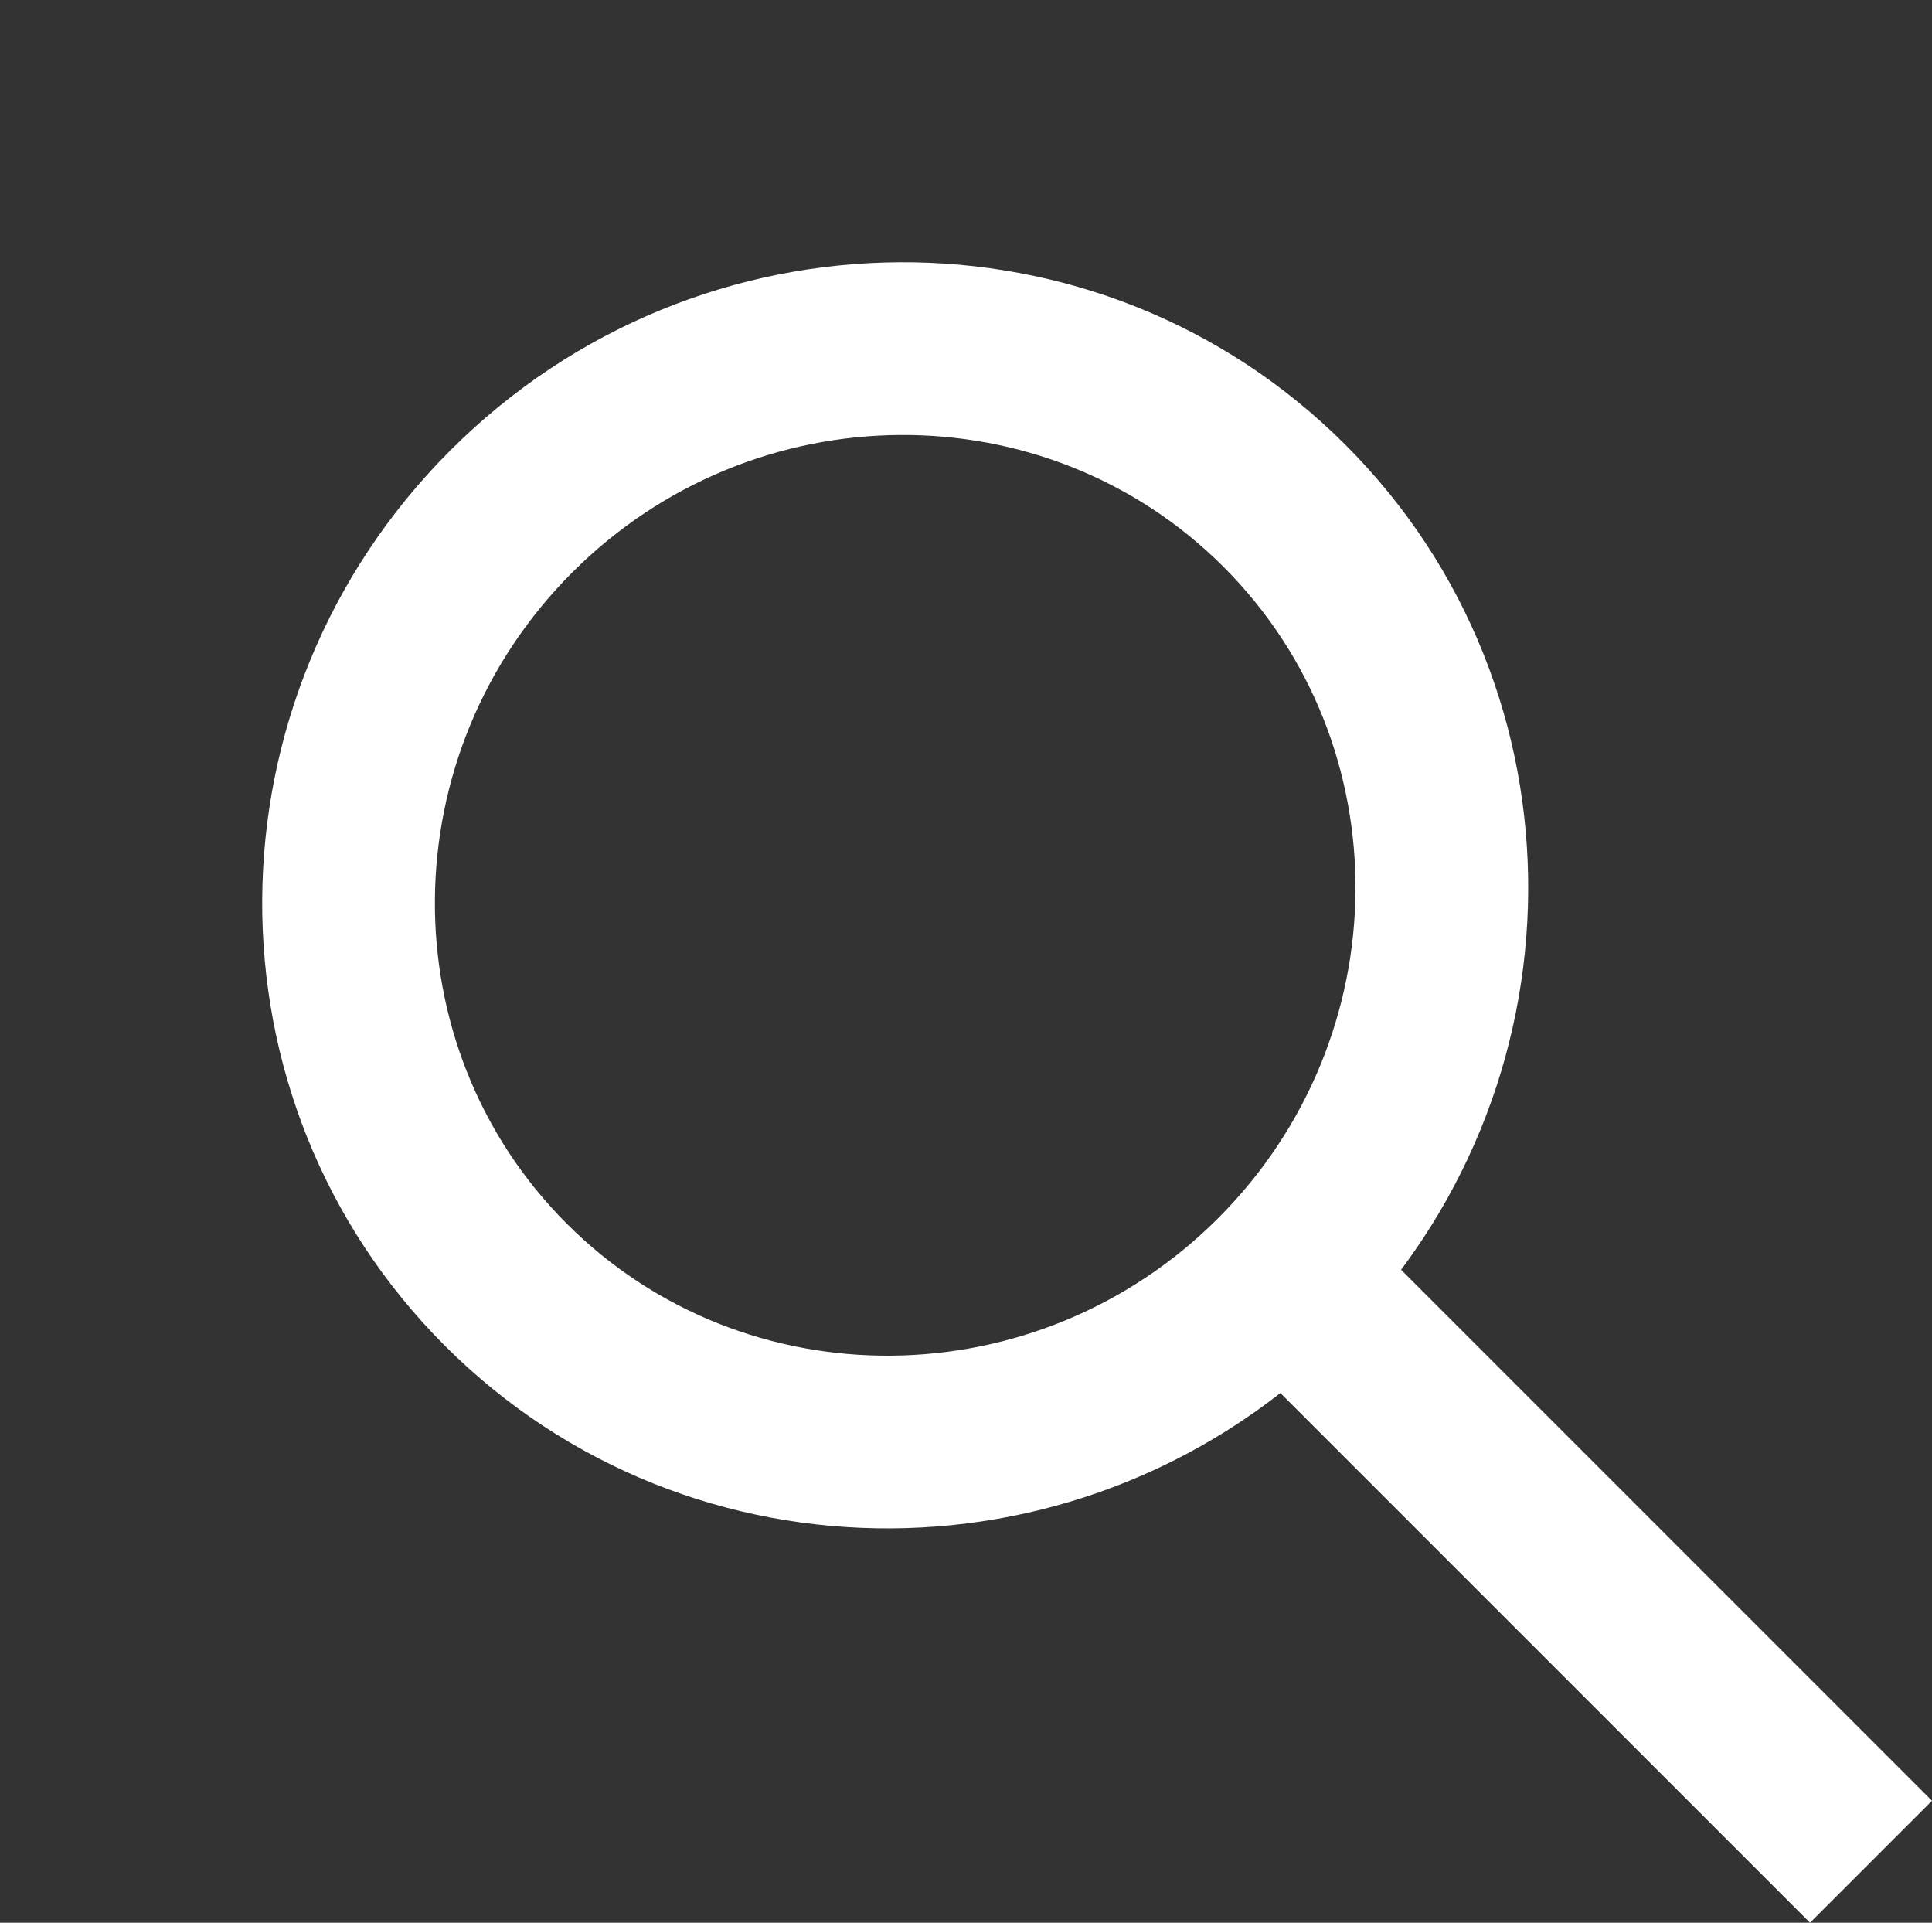 <svg xmlns="http://www.w3.org/2000/svg" width="78.404" height="78.018" viewBox="0 0 78.404 78.018">
  <rect x="0" y="0" width="78.404" height="78.018" fill="#333333" stroke="none"/>
  <g id="feature-search" transform="translate(0 36.551) rotate(-45)">
    <g id="Path_721" data-name="Path 721" transform="translate(0 0)" fill="none">
      <path d="M25.846,0A25.69,25.69,0,0,1,51.691,25.531,25.69,25.69,0,0,1,25.846,51.062,25.69,25.69,0,0,1,0,25.531,25.69,25.69,0,0,1,25.846,0Z" stroke="none"/>
      <path d="M 25.846 -1.52587890625e-05 L 25.846 7 C 15.454 7 7 15.313 7 25.531 C 7 35.749 15.454 44.062 25.846 44.062 C 36.237 44.062 44.691 35.749 44.691 25.531 C 44.691 15.313 36.237 7 25.846 7 L 25.846 -1.52587890625e-05 M 25.846 -1.52587890625e-05 C 40.12 -1.52587890625e-05 51.691 11.431 51.691 25.531 C 51.691 39.631 40.12 51.062 25.846 51.062 C 11.571 51.062 -1.52587890625e-05 39.631 -1.52587890625e-05 25.531 C -3.814697265625e-06 11.431 11.571 -3.814697265625e-06 25.846 -1.52587890625e-05 Z" stroke="none" fill="#fff"/>
    </g>
    <line id="Line_16" data-name="Line 16" y1="34.373" transform="translate(26.119 46.888)" fill="none" stroke="#fff" stroke-width="7"/>
  </g>
</svg>
